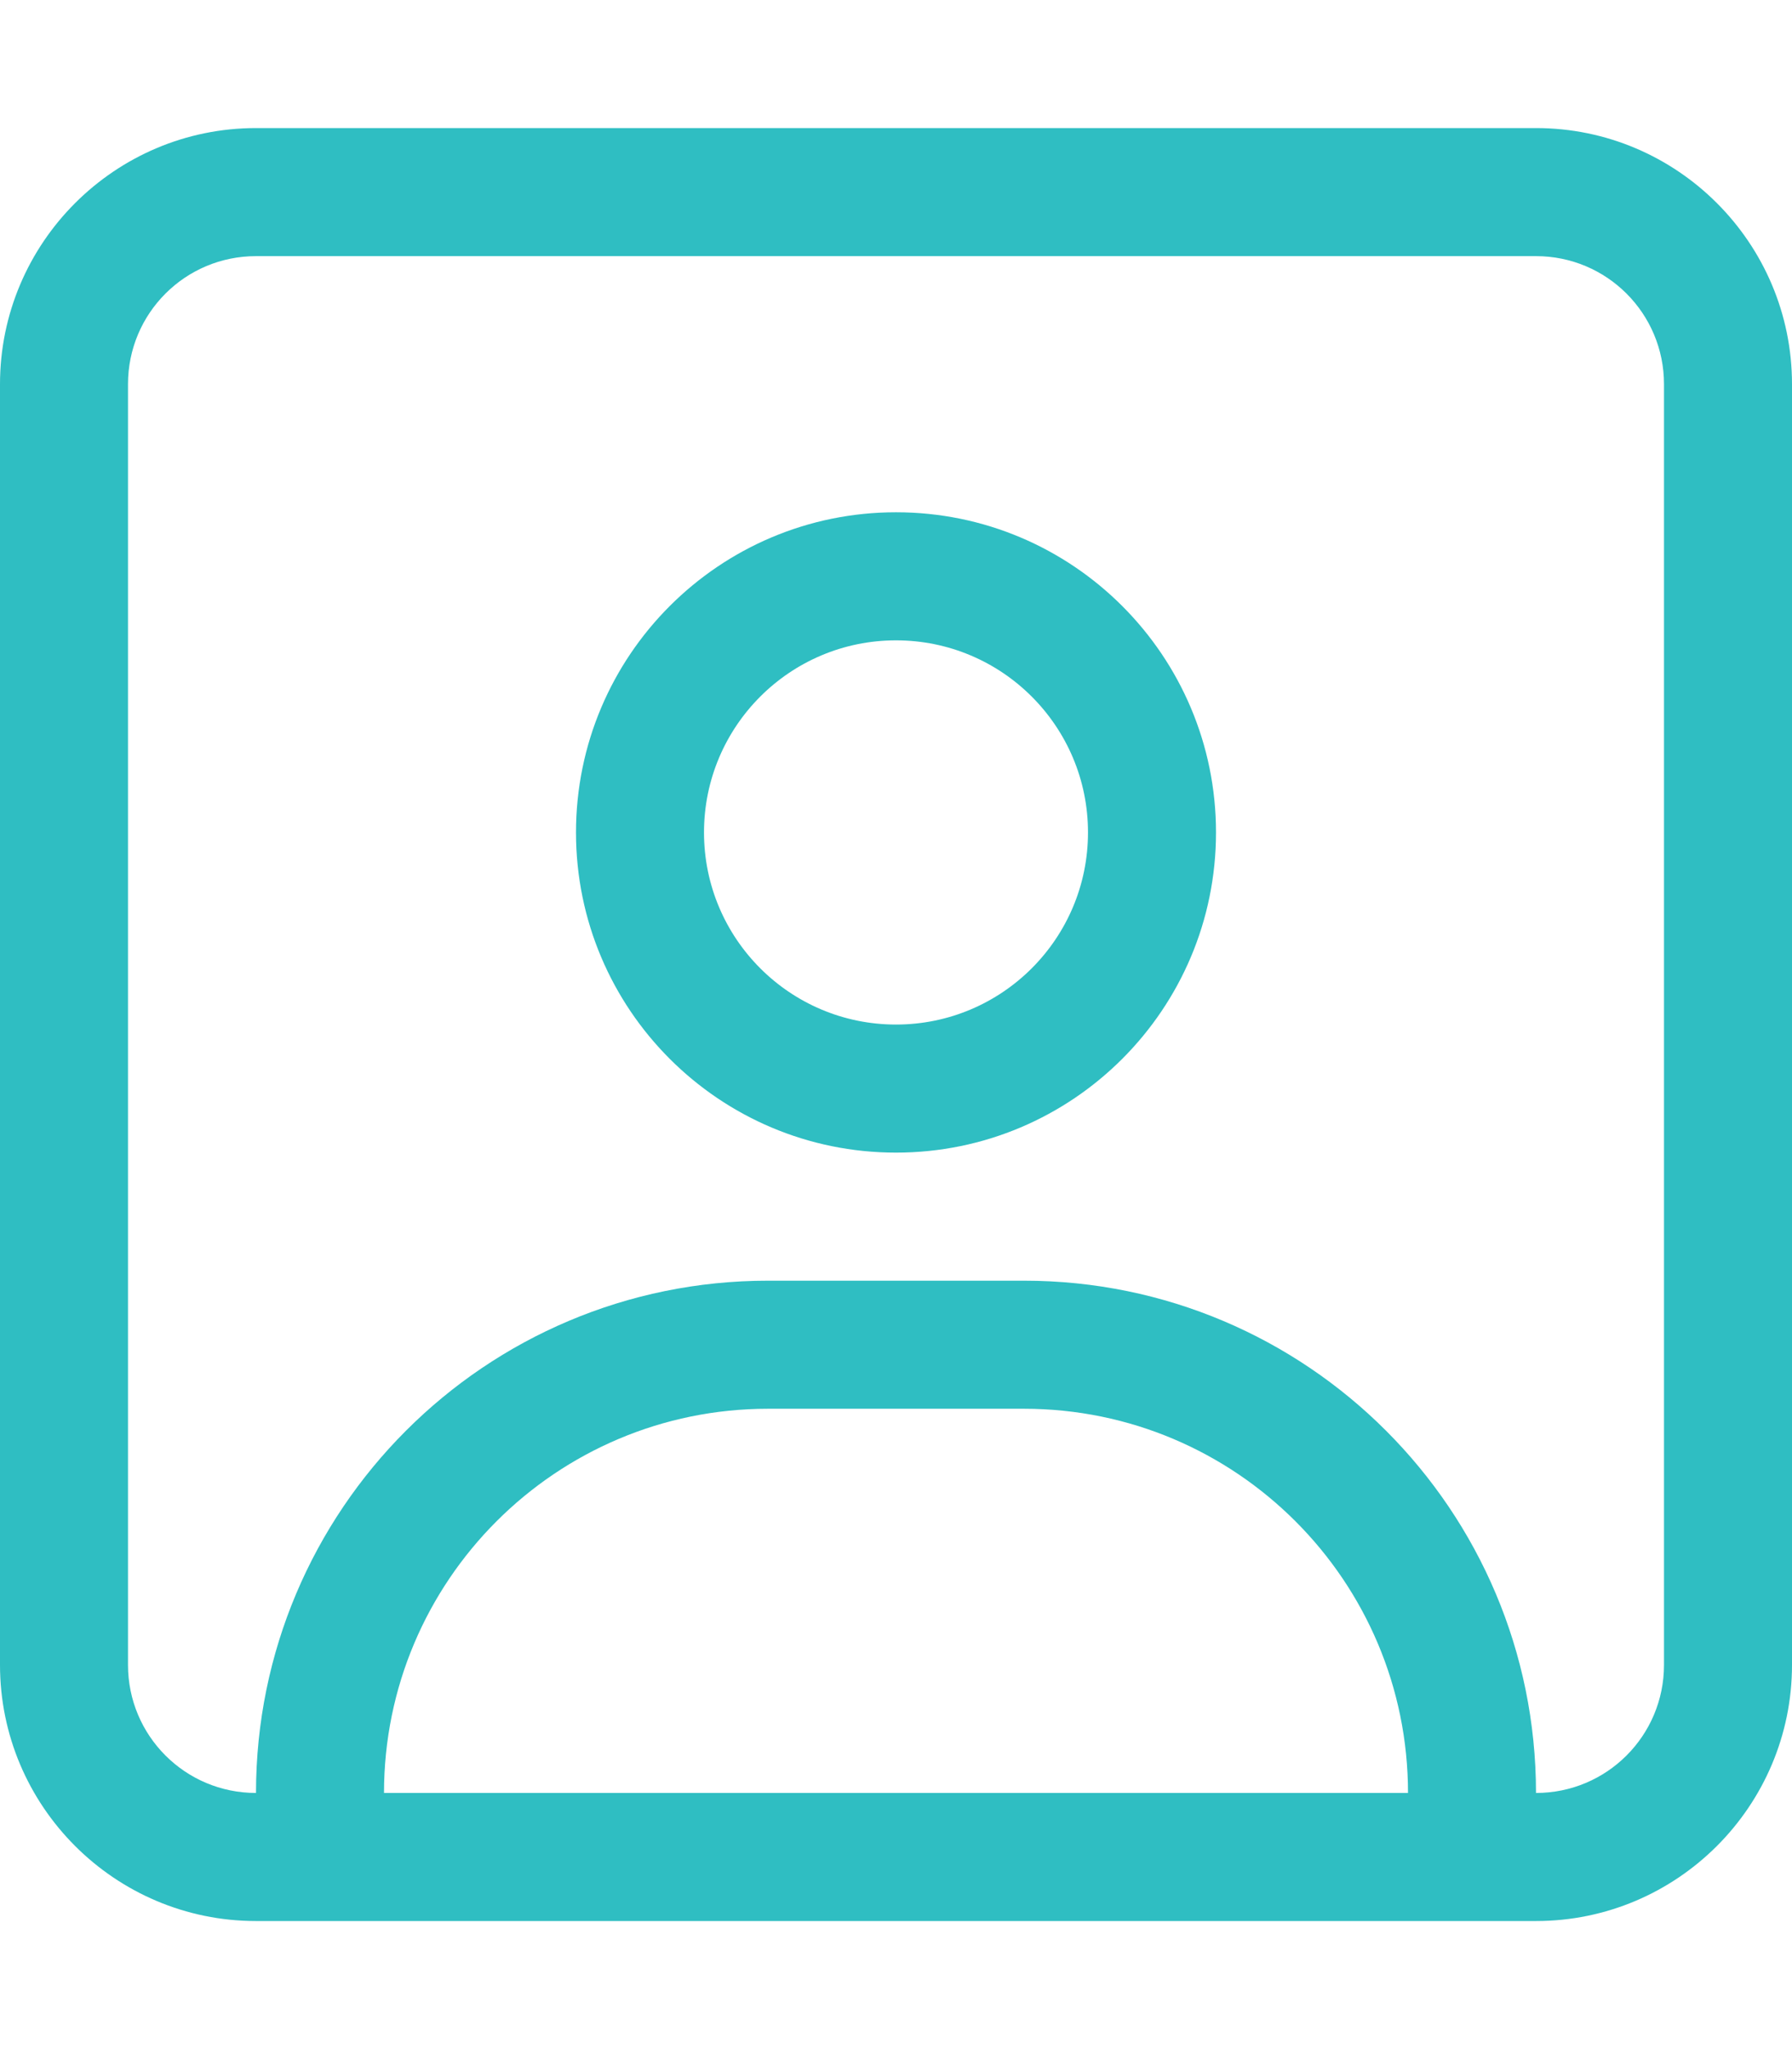 <?xml version="1.0" encoding="UTF-8"?>
<svg id="Layer_1" data-name="Layer 1" xmlns="http://www.w3.org/2000/svg" viewBox="0 0 448 512">
  <path d="M384,64c17.7,0,32,14.3,32,32v320c0,17.7-14.3,32-32,32,0-70.7-57.3-128-128-128h-64c-70.7,0-128,57.3-128,128-17.7,0-32-14.3-32-32V96c0-17.7,14.3-32,32-32h320ZM352,448H96c0-53,43-96,96-96h64c53,0,96,43,96,96ZM64,32C28.7,32,0,60.7,0,96v320c0,35.3,28.7,64,64,64h320c35.3,0,64-28.7,64-64V96c0-35.3-28.7-64-64-64H64ZM224,256c-26.51,0-48-21.49-48-48s21.49-48,48-48,48,21.49,48,48-21.49,48-48,48ZM144,208c0,44.18,35.82,80,80,80s80-35.82,80-80-35.82-80-80-80-80,35.82-80,80Z" style="fill: #2fbec2;"/>
</svg>